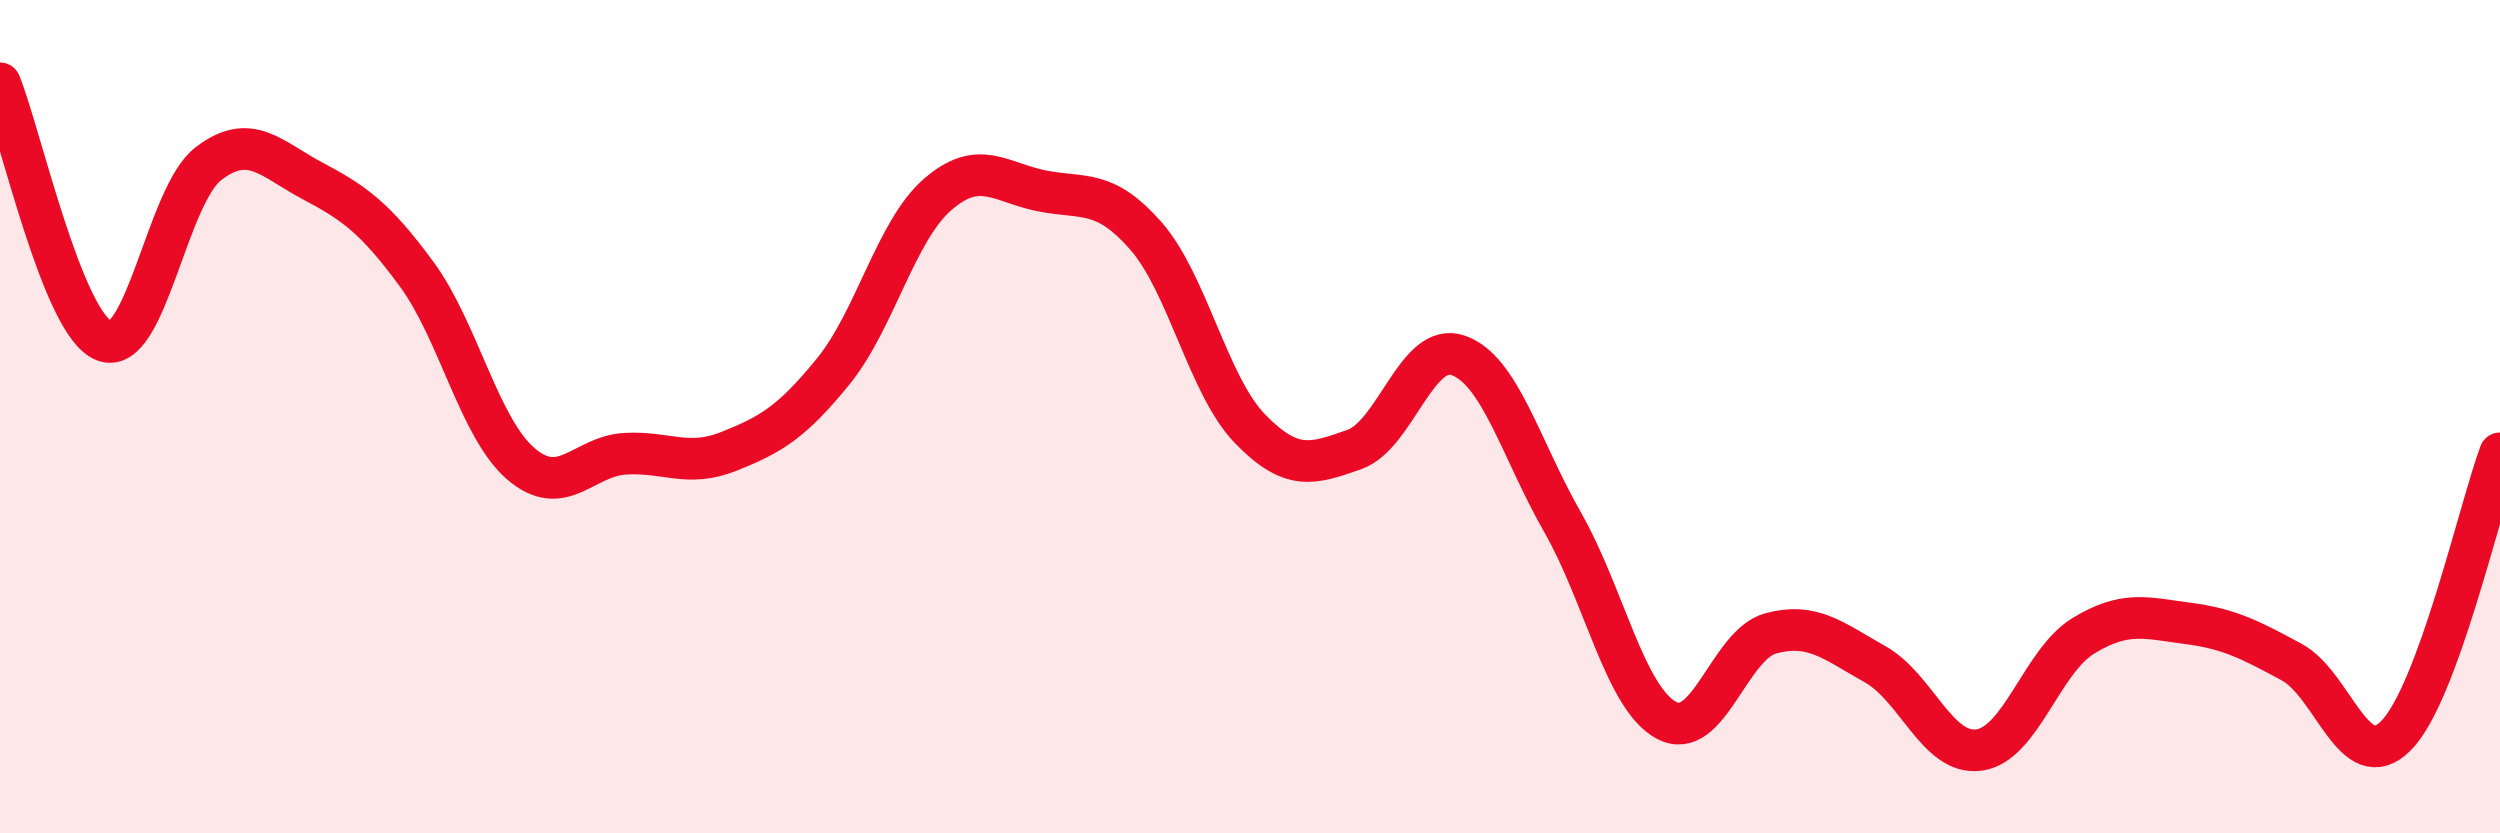 
    <svg width="60" height="20" viewBox="0 0 60 20" xmlns="http://www.w3.org/2000/svg">
      <path
        d="M 0,2 C 0.5,3.24 1.5,7.79 2.5,8.18 C 3.5,8.57 4,4.7 5,3.93 C 6,3.16 6.5,3.81 7.5,4.34 C 8.5,4.87 9,5.22 10,6.58 C 11,7.94 11.5,10.27 12.5,11.13 C 13.5,11.99 14,10.95 15,10.89 C 16,10.83 16.5,11.23 17.5,10.83 C 18.5,10.43 19,10.14 20,8.91 C 21,7.68 21.5,5.54 22.5,4.67 C 23.5,3.8 24,4.38 25,4.58 C 26,4.78 26.5,4.52 27.5,5.66 C 28.5,6.8 29,9.26 30,10.29 C 31,11.32 31.5,11.14 32.5,10.79 C 33.5,10.44 34,8.18 35,8.53 C 36,8.88 36.5,10.78 37.5,12.53 C 38.5,14.28 39,16.76 40,17.29 C 41,17.82 41.5,15.47 42.5,15.2 C 43.5,14.93 44,15.38 45,15.94 C 46,16.5 46.5,18.14 47.5,18 C 48.5,17.86 49,15.87 50,15.26 C 51,14.65 51.5,14.83 52.5,14.96 C 53.5,15.09 54,15.35 55,15.89 C 56,16.43 56.5,18.66 57.5,17.66 C 58.5,16.66 59.5,12.24 60,10.88L60 20L0 20Z"
        fill="#EB0A25"
        opacity="0.1"
        stroke-linecap="round"
        stroke-linejoin="round"
      />
      <path
        d="M 0,2 C 0.5,3.24 1.5,7.79 2.5,8.18 C 3.5,8.57 4,4.7 5,3.93 C 6,3.16 6.5,3.81 7.5,4.34 C 8.5,4.87 9,5.22 10,6.58 C 11,7.94 11.5,10.27 12.5,11.13 C 13.5,11.99 14,10.95 15,10.89 C 16,10.83 16.5,11.23 17.5,10.83 C 18.5,10.43 19,10.14 20,8.91 C 21,7.68 21.5,5.54 22.5,4.67 C 23.5,3.8 24,4.38 25,4.58 C 26,4.78 26.5,4.52 27.5,5.66 C 28.5,6.8 29,9.26 30,10.29 C 31,11.32 31.5,11.14 32.5,10.79 C 33.5,10.44 34,8.18 35,8.53 C 36,8.88 36.5,10.78 37.5,12.53 C 38.5,14.28 39,16.76 40,17.29 C 41,17.82 41.5,15.47 42.5,15.2 C 43.5,14.93 44,15.38 45,15.94 C 46,16.5 46.5,18.14 47.5,18 C 48.5,17.86 49,15.87 50,15.26 C 51,14.65 51.5,14.83 52.5,14.96 C 53.5,15.09 54,15.35 55,15.89 C 56,16.43 56.5,18.66 57.5,17.66 C 58.5,16.66 59.5,12.24 60,10.88"
        stroke="#EB0A25"
        stroke-width="1"
        fill="none"
        stroke-linecap="round"
        stroke-linejoin="round"
      />
    </svg>
  